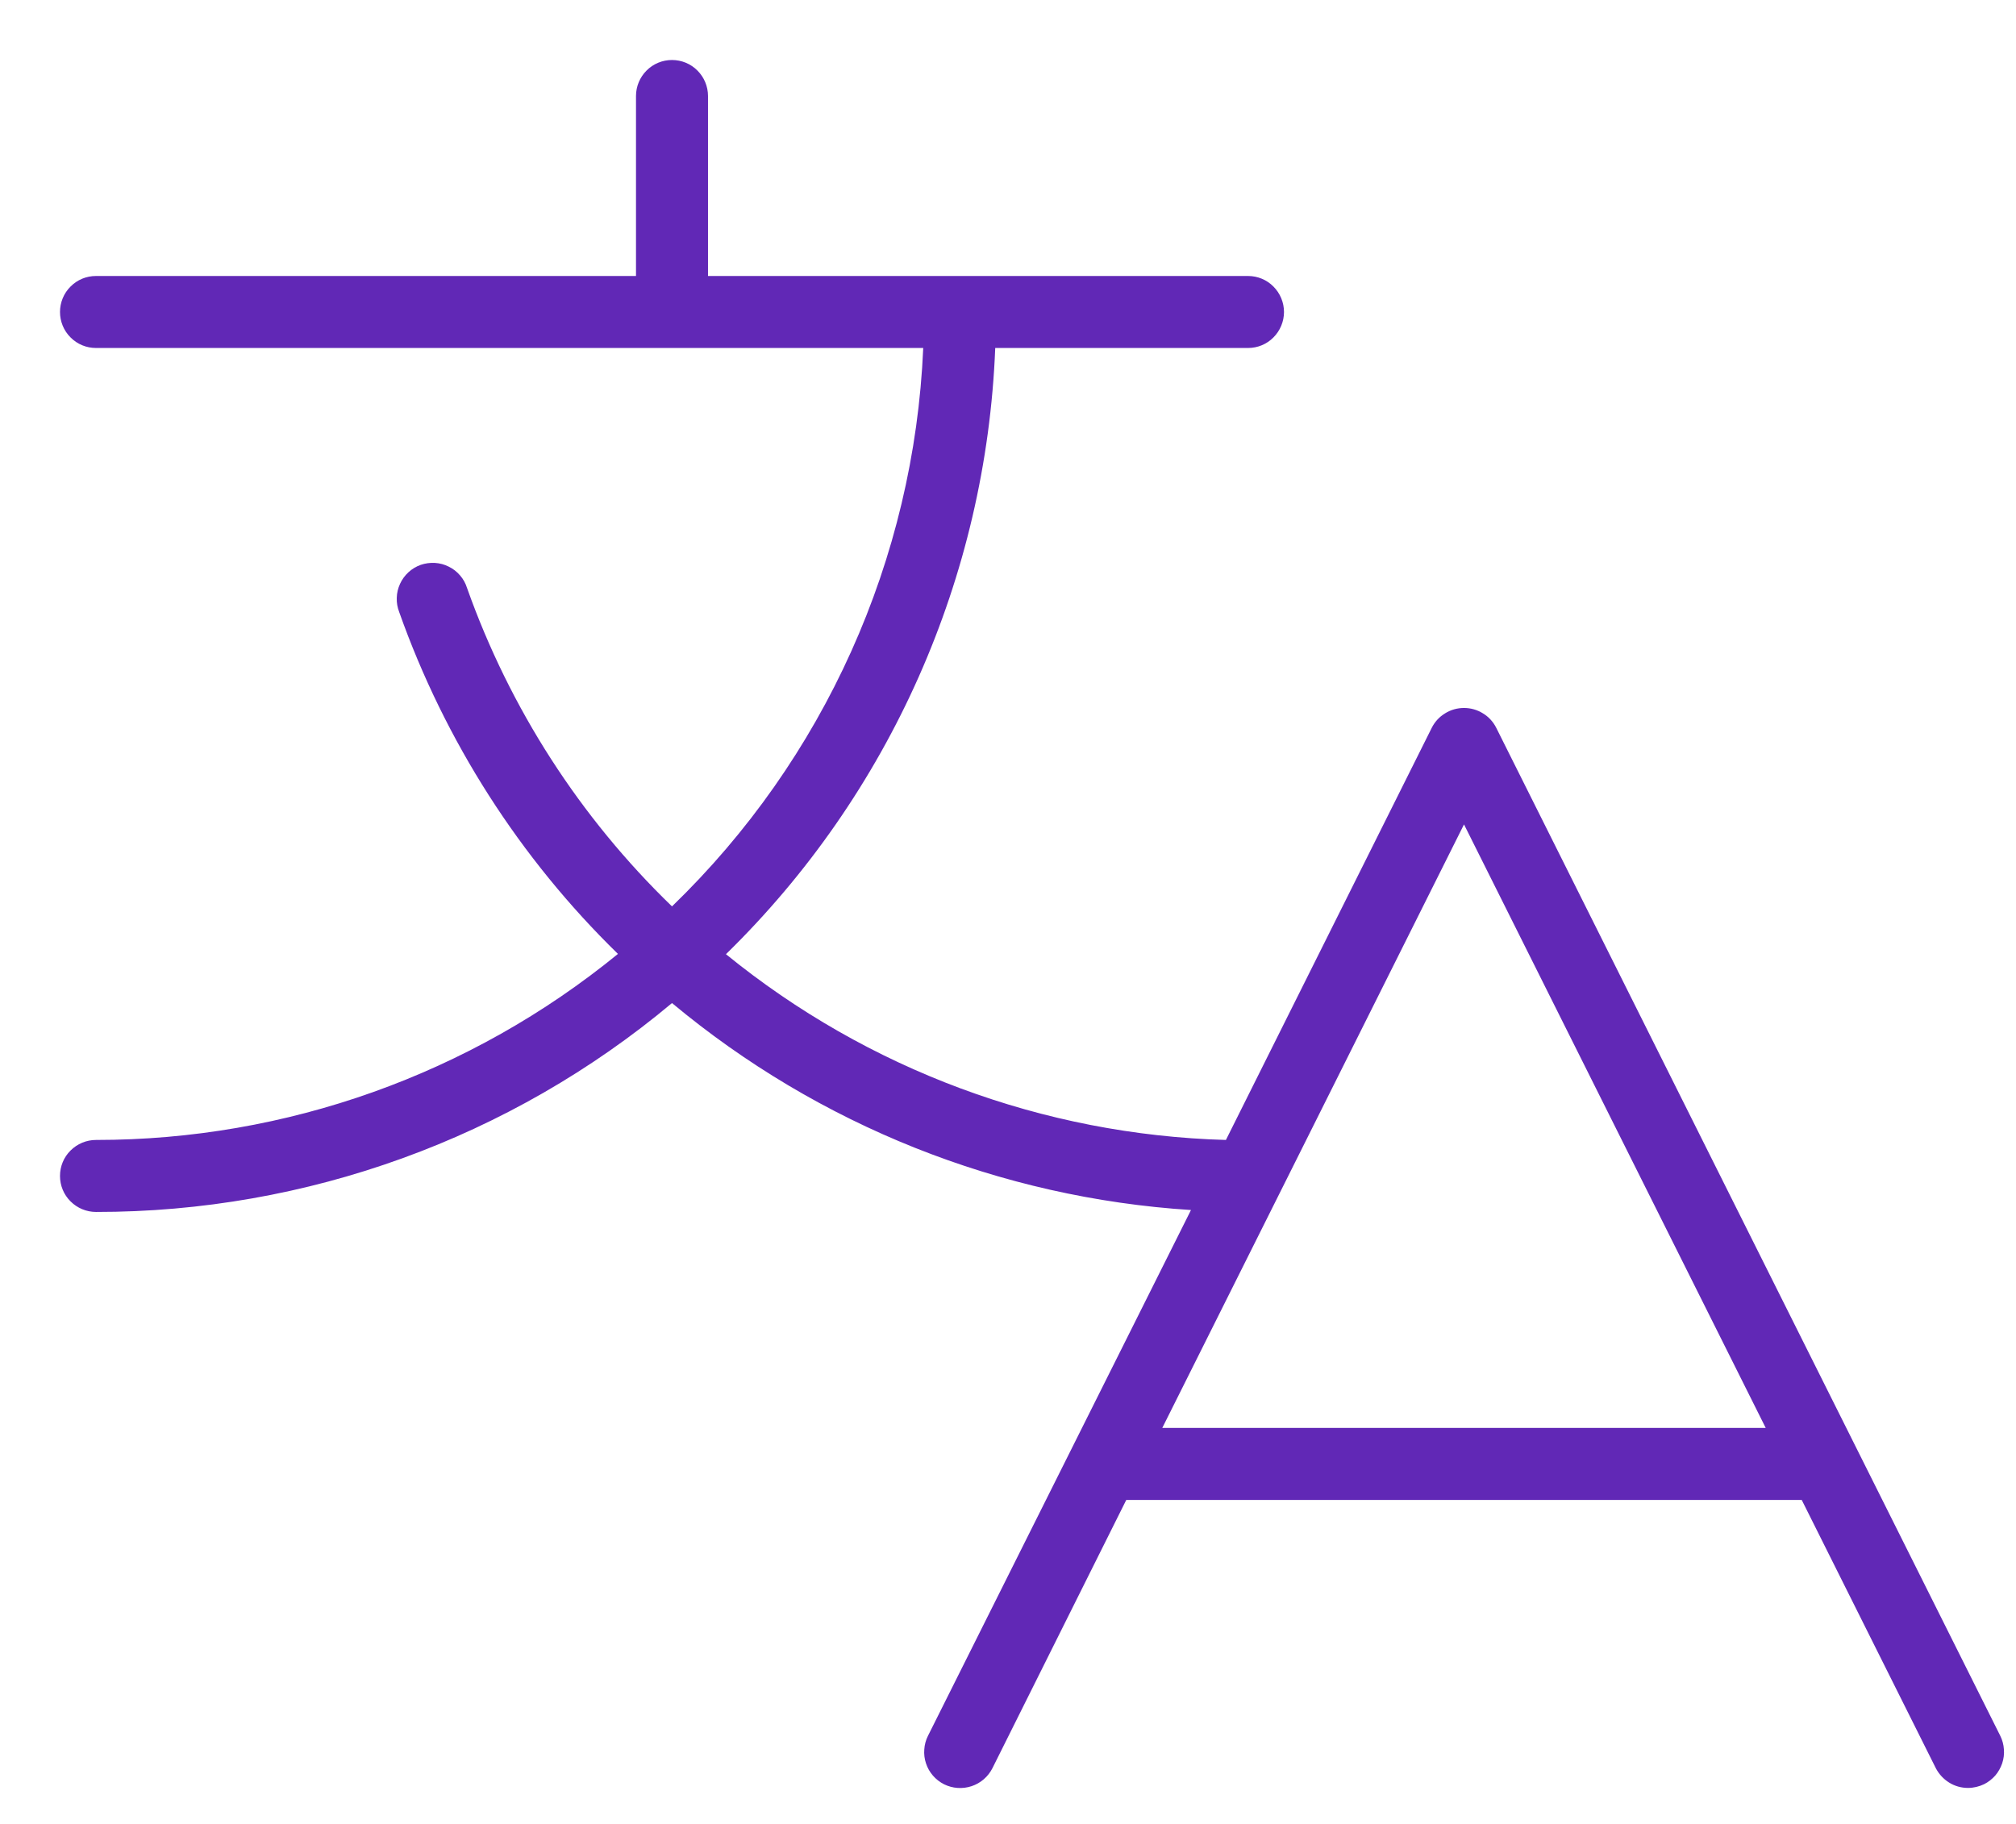 <svg width="21" height="19" viewBox="0 0 21 19" fill="none" xmlns="http://www.w3.org/2000/svg">
<path d="M20.836 18.082L15.586 7.582C15.555 7.52 15.507 7.467 15.447 7.431C15.388 7.394 15.32 7.375 15.25 7.375C15.18 7.375 15.112 7.394 15.053 7.431C14.993 7.467 14.945 7.52 14.914 7.582L12.77 11.875C10.868 11.822 9.038 11.141 7.562 9.94C9.27 8.271 10.273 6.011 10.367 3.625H13C13.1 3.625 13.195 3.586 13.265 3.515C13.335 3.445 13.375 3.349 13.375 3.25C13.375 3.151 13.335 3.055 13.265 2.985C13.195 2.914 13.1 2.875 13 2.875H7.375V1C7.375 0.9 7.335 0.805 7.265 0.735C7.195 0.664 7.099 0.625 7 0.625C6.901 0.625 6.805 0.664 6.735 0.735C6.665 0.805 6.625 0.9 6.625 1V2.875H1C0.9 2.875 0.805 2.914 0.735 2.985C0.664 3.055 0.625 3.151 0.625 3.25C0.625 3.349 0.664 3.445 0.735 3.515C0.805 3.586 0.9 3.625 1 3.625H9.617C9.522 5.828 8.585 7.91 7 9.442C6.042 8.516 5.311 7.381 4.865 6.125C4.85 6.077 4.826 6.033 4.793 5.995C4.76 5.956 4.72 5.925 4.675 5.903C4.63 5.88 4.581 5.867 4.531 5.864C4.481 5.861 4.43 5.868 4.383 5.884C4.335 5.901 4.292 5.927 4.255 5.961C4.218 5.995 4.188 6.036 4.167 6.082C4.146 6.128 4.134 6.177 4.133 6.228C4.131 6.278 4.14 6.328 4.158 6.375C4.635 7.721 5.415 8.94 6.437 9.937C4.902 11.191 2.982 11.876 1 11.875C0.9 11.875 0.805 11.915 0.735 11.985C0.664 12.055 0.625 12.15 0.625 12.25C0.625 12.35 0.664 12.445 0.735 12.515C0.805 12.585 0.9 12.625 1 12.625C3.194 12.627 5.318 11.857 7 10.449C8.528 11.723 10.421 12.478 12.406 12.605L9.666 18.083C9.644 18.127 9.631 18.175 9.628 18.224C9.624 18.273 9.63 18.323 9.646 18.37C9.677 18.464 9.745 18.542 9.834 18.587C9.923 18.631 10.026 18.638 10.12 18.607C10.215 18.576 10.293 18.508 10.338 18.419L11.732 15.625H18.768L20.164 18.418C20.196 18.48 20.244 18.532 20.303 18.569C20.362 18.606 20.43 18.625 20.5 18.625C20.558 18.625 20.616 18.611 20.668 18.586C20.712 18.564 20.751 18.533 20.784 18.496C20.816 18.459 20.84 18.415 20.856 18.369C20.872 18.322 20.878 18.273 20.874 18.223C20.871 18.174 20.858 18.126 20.836 18.082ZM12.107 14.875L15.25 8.588L18.393 14.875H12.107Z" fill="#6128B6"/>
</svg>
